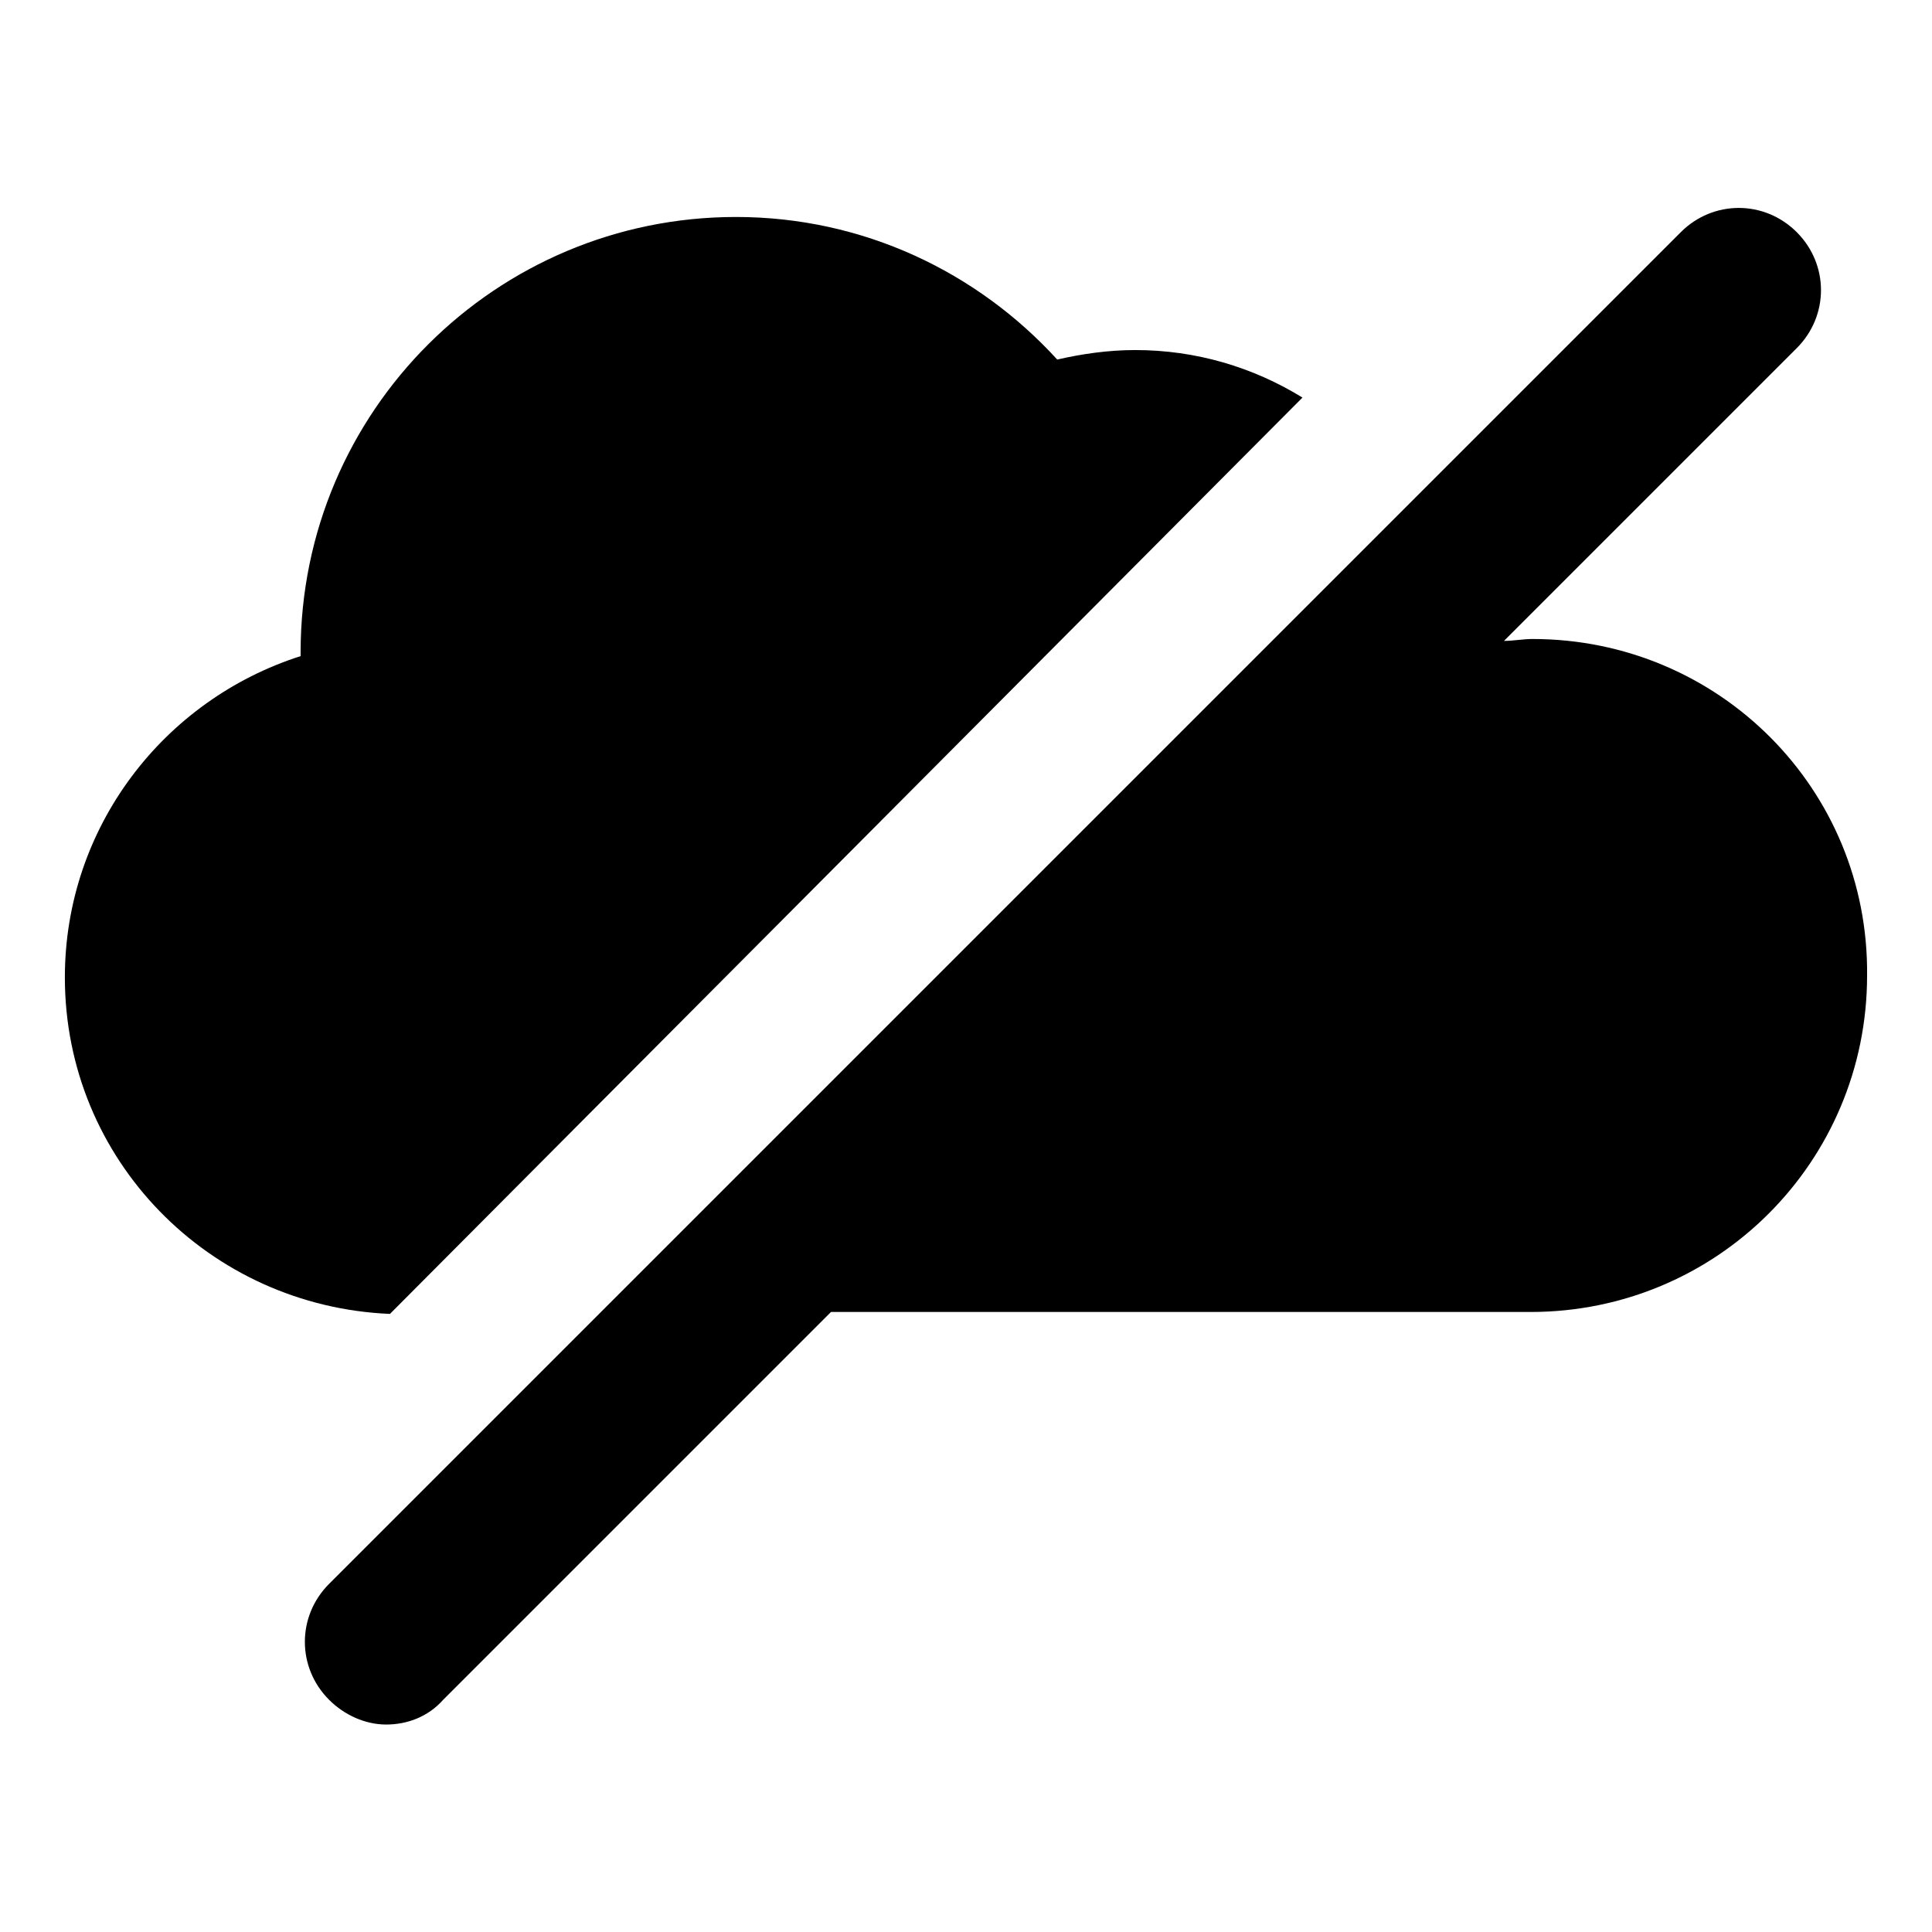 <?xml version="1.0" encoding="UTF-8"?>
<!-- Uploaded to: SVG Repo, www.svgrepo.com, Generator: SVG Repo Mixer Tools -->
<svg fill="#000000" width="800px" height="800px" version="1.1" viewBox="144 144 512 512" xmlns="http://www.w3.org/2000/svg">
 <g>
  <path d="m489.17 249.36c-13.098-8.062-28.215-12.594-44.336-12.594-7.055 0-14.105 1.008-20.656 2.519-21.16-23.176-51.387-37.785-85.145-37.785-63.48 0-115.37 51.387-115.37 115.37v1.008c-36.273 11.586-62.473 45.344-62.473 85.145 0 48.367 38.289 87.16 86.152 89.176z"/>
  <path d="m550.13 313.34c-2.519 0-5.039 0.504-7.559 0.504l77.586-77.586c8.566-8.566 8.566-22.168 0-30.73-8.566-8.566-22.168-8.566-30.73 0l-358.21 358.21c-8.566 8.566-8.566 22.168 0 30.73 4.031 4.031 9.574 6.551 15.113 6.551 5.543 0 11.082-2.016 15.113-6.551l102.78-102.78h185.4c49.375 0 89.176-39.801 89.176-89.176 0.504-49.371-39.297-89.172-88.672-89.172z"/>
 </g>
</svg>
